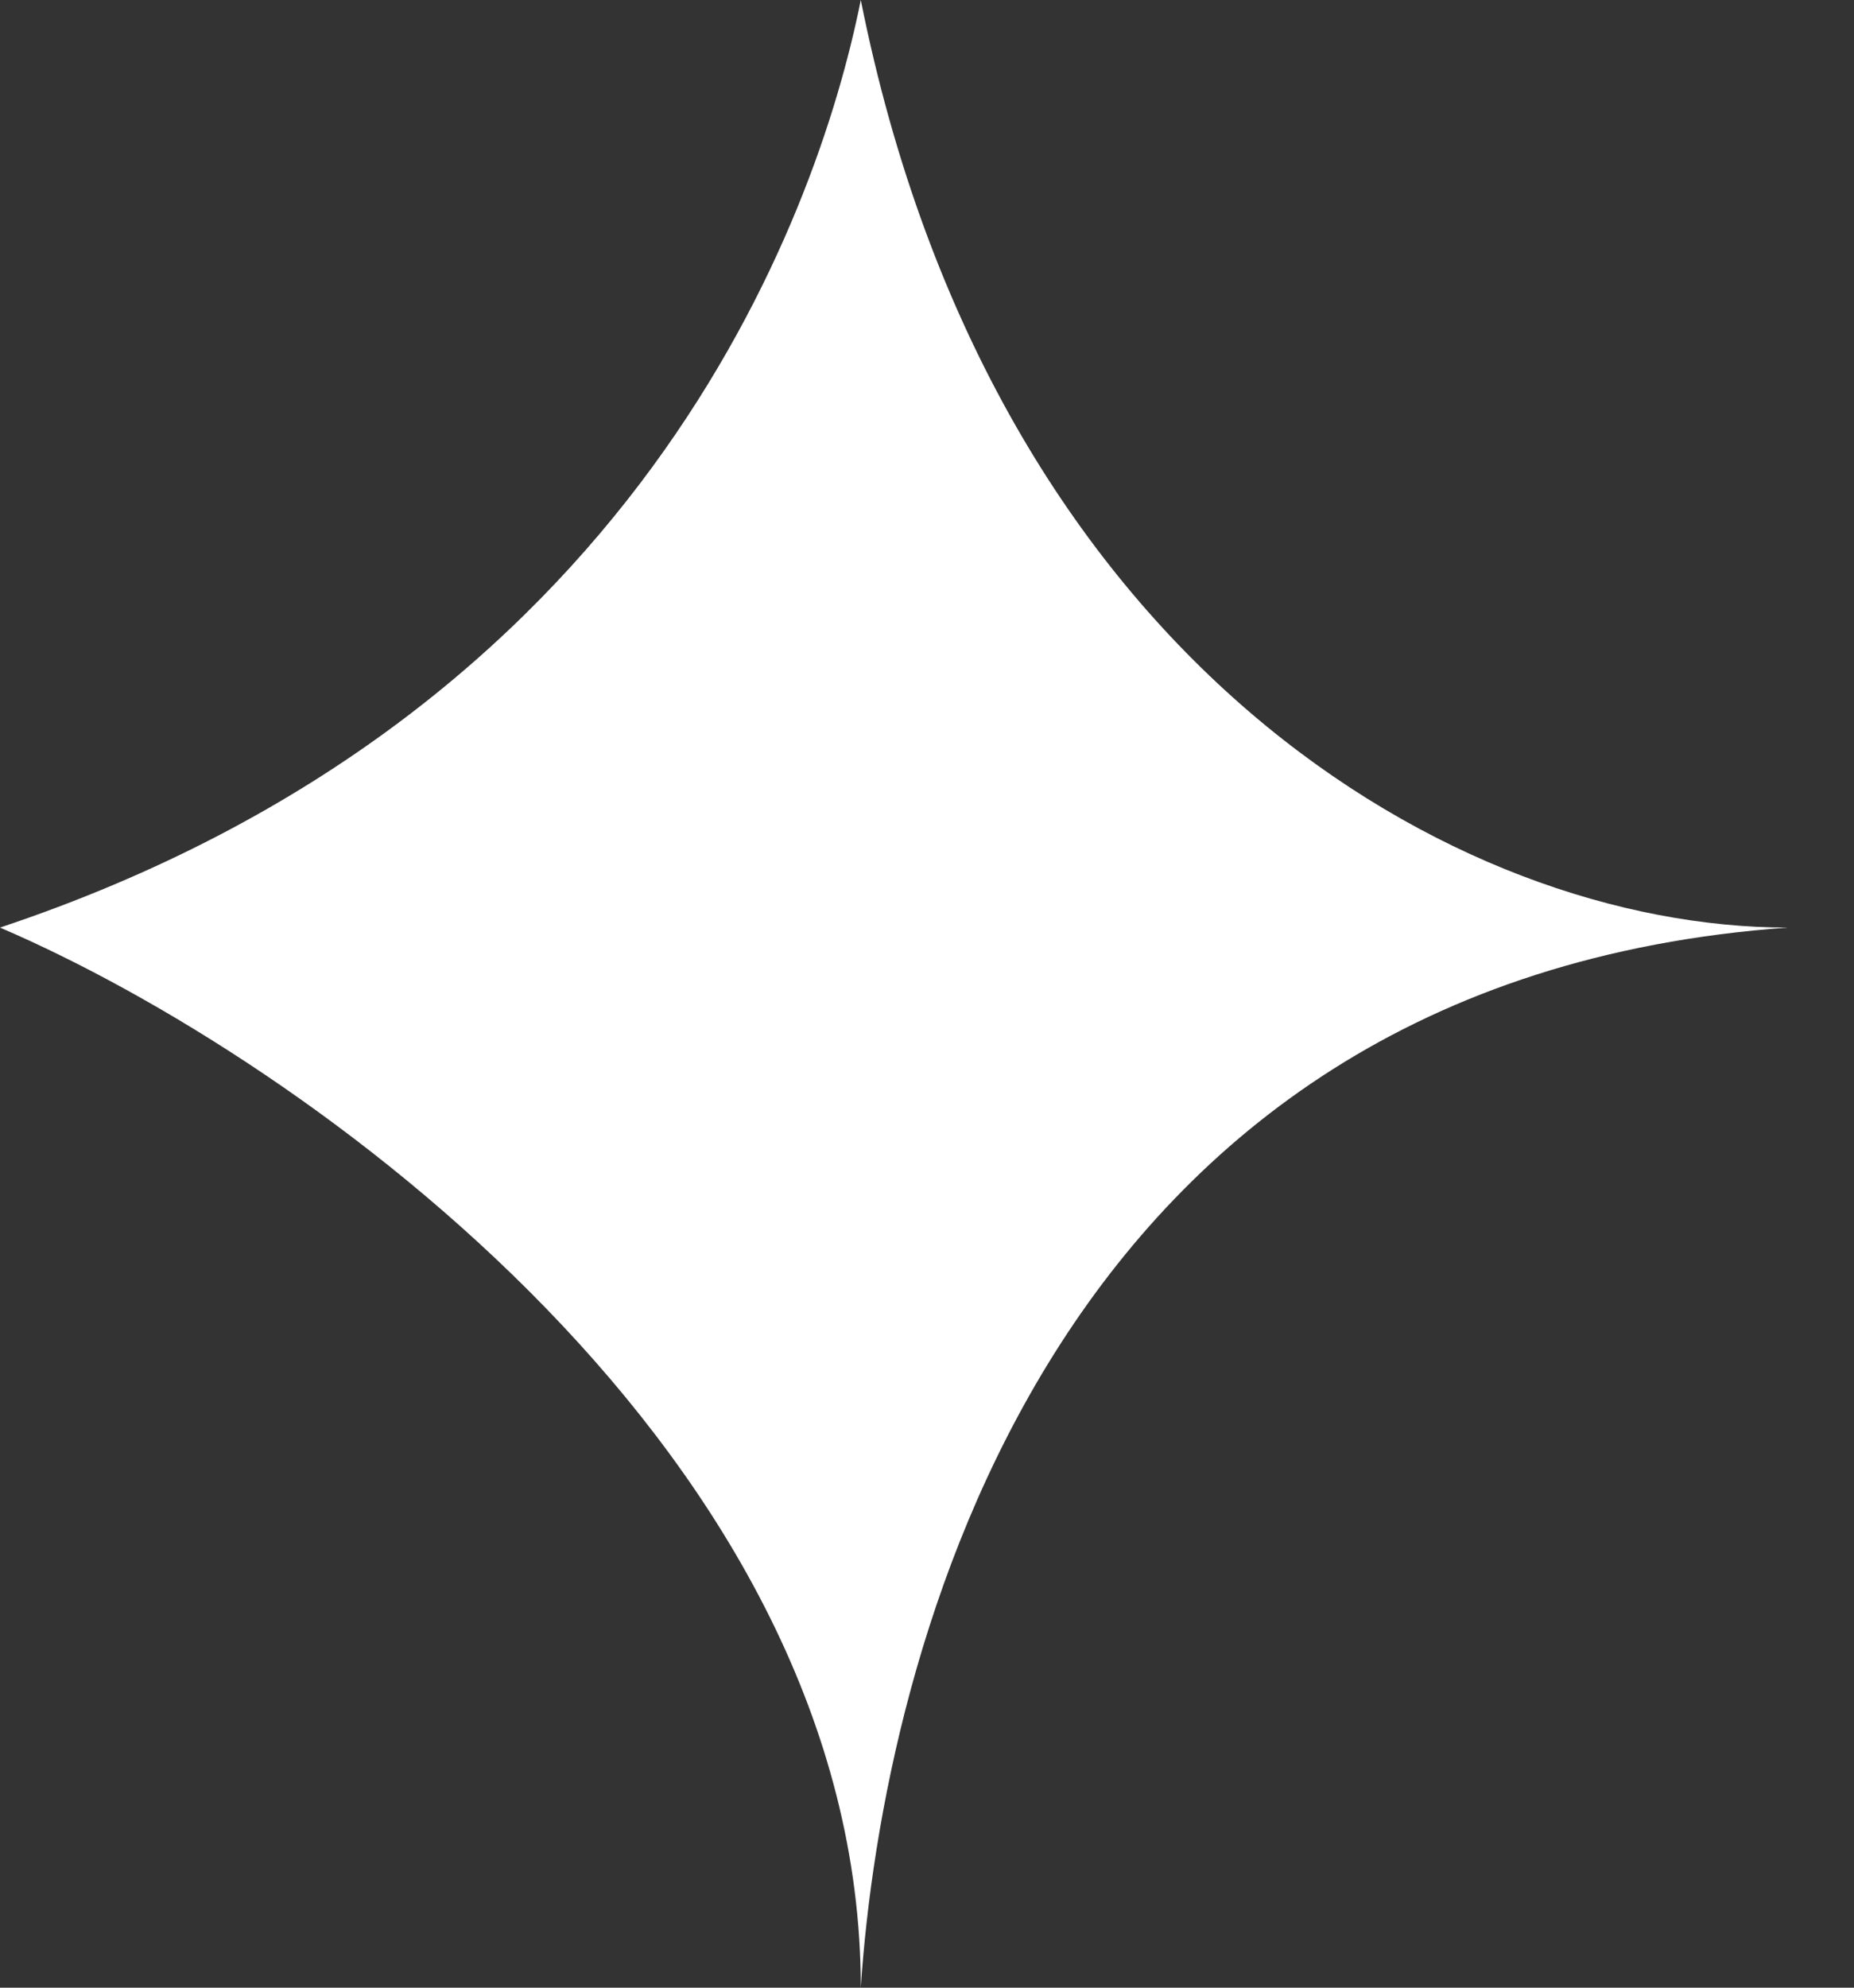 <svg width="14" height="15" viewBox="0 0 14 15" fill="none" xmlns="http://www.w3.org/2000/svg">
<rect x="0" y="0" width="14" height="15" fill="#333333" stroke="none"/>
<path d="M0 7C4.8 5.4 6.167 1.667 6.5 0C7.5 5 11 7 13.5 7C7.9 7.4 6.667 12.5 6.5 15C6.5 11 2.333 8 0 7Z" fill="white"/>
</svg>
